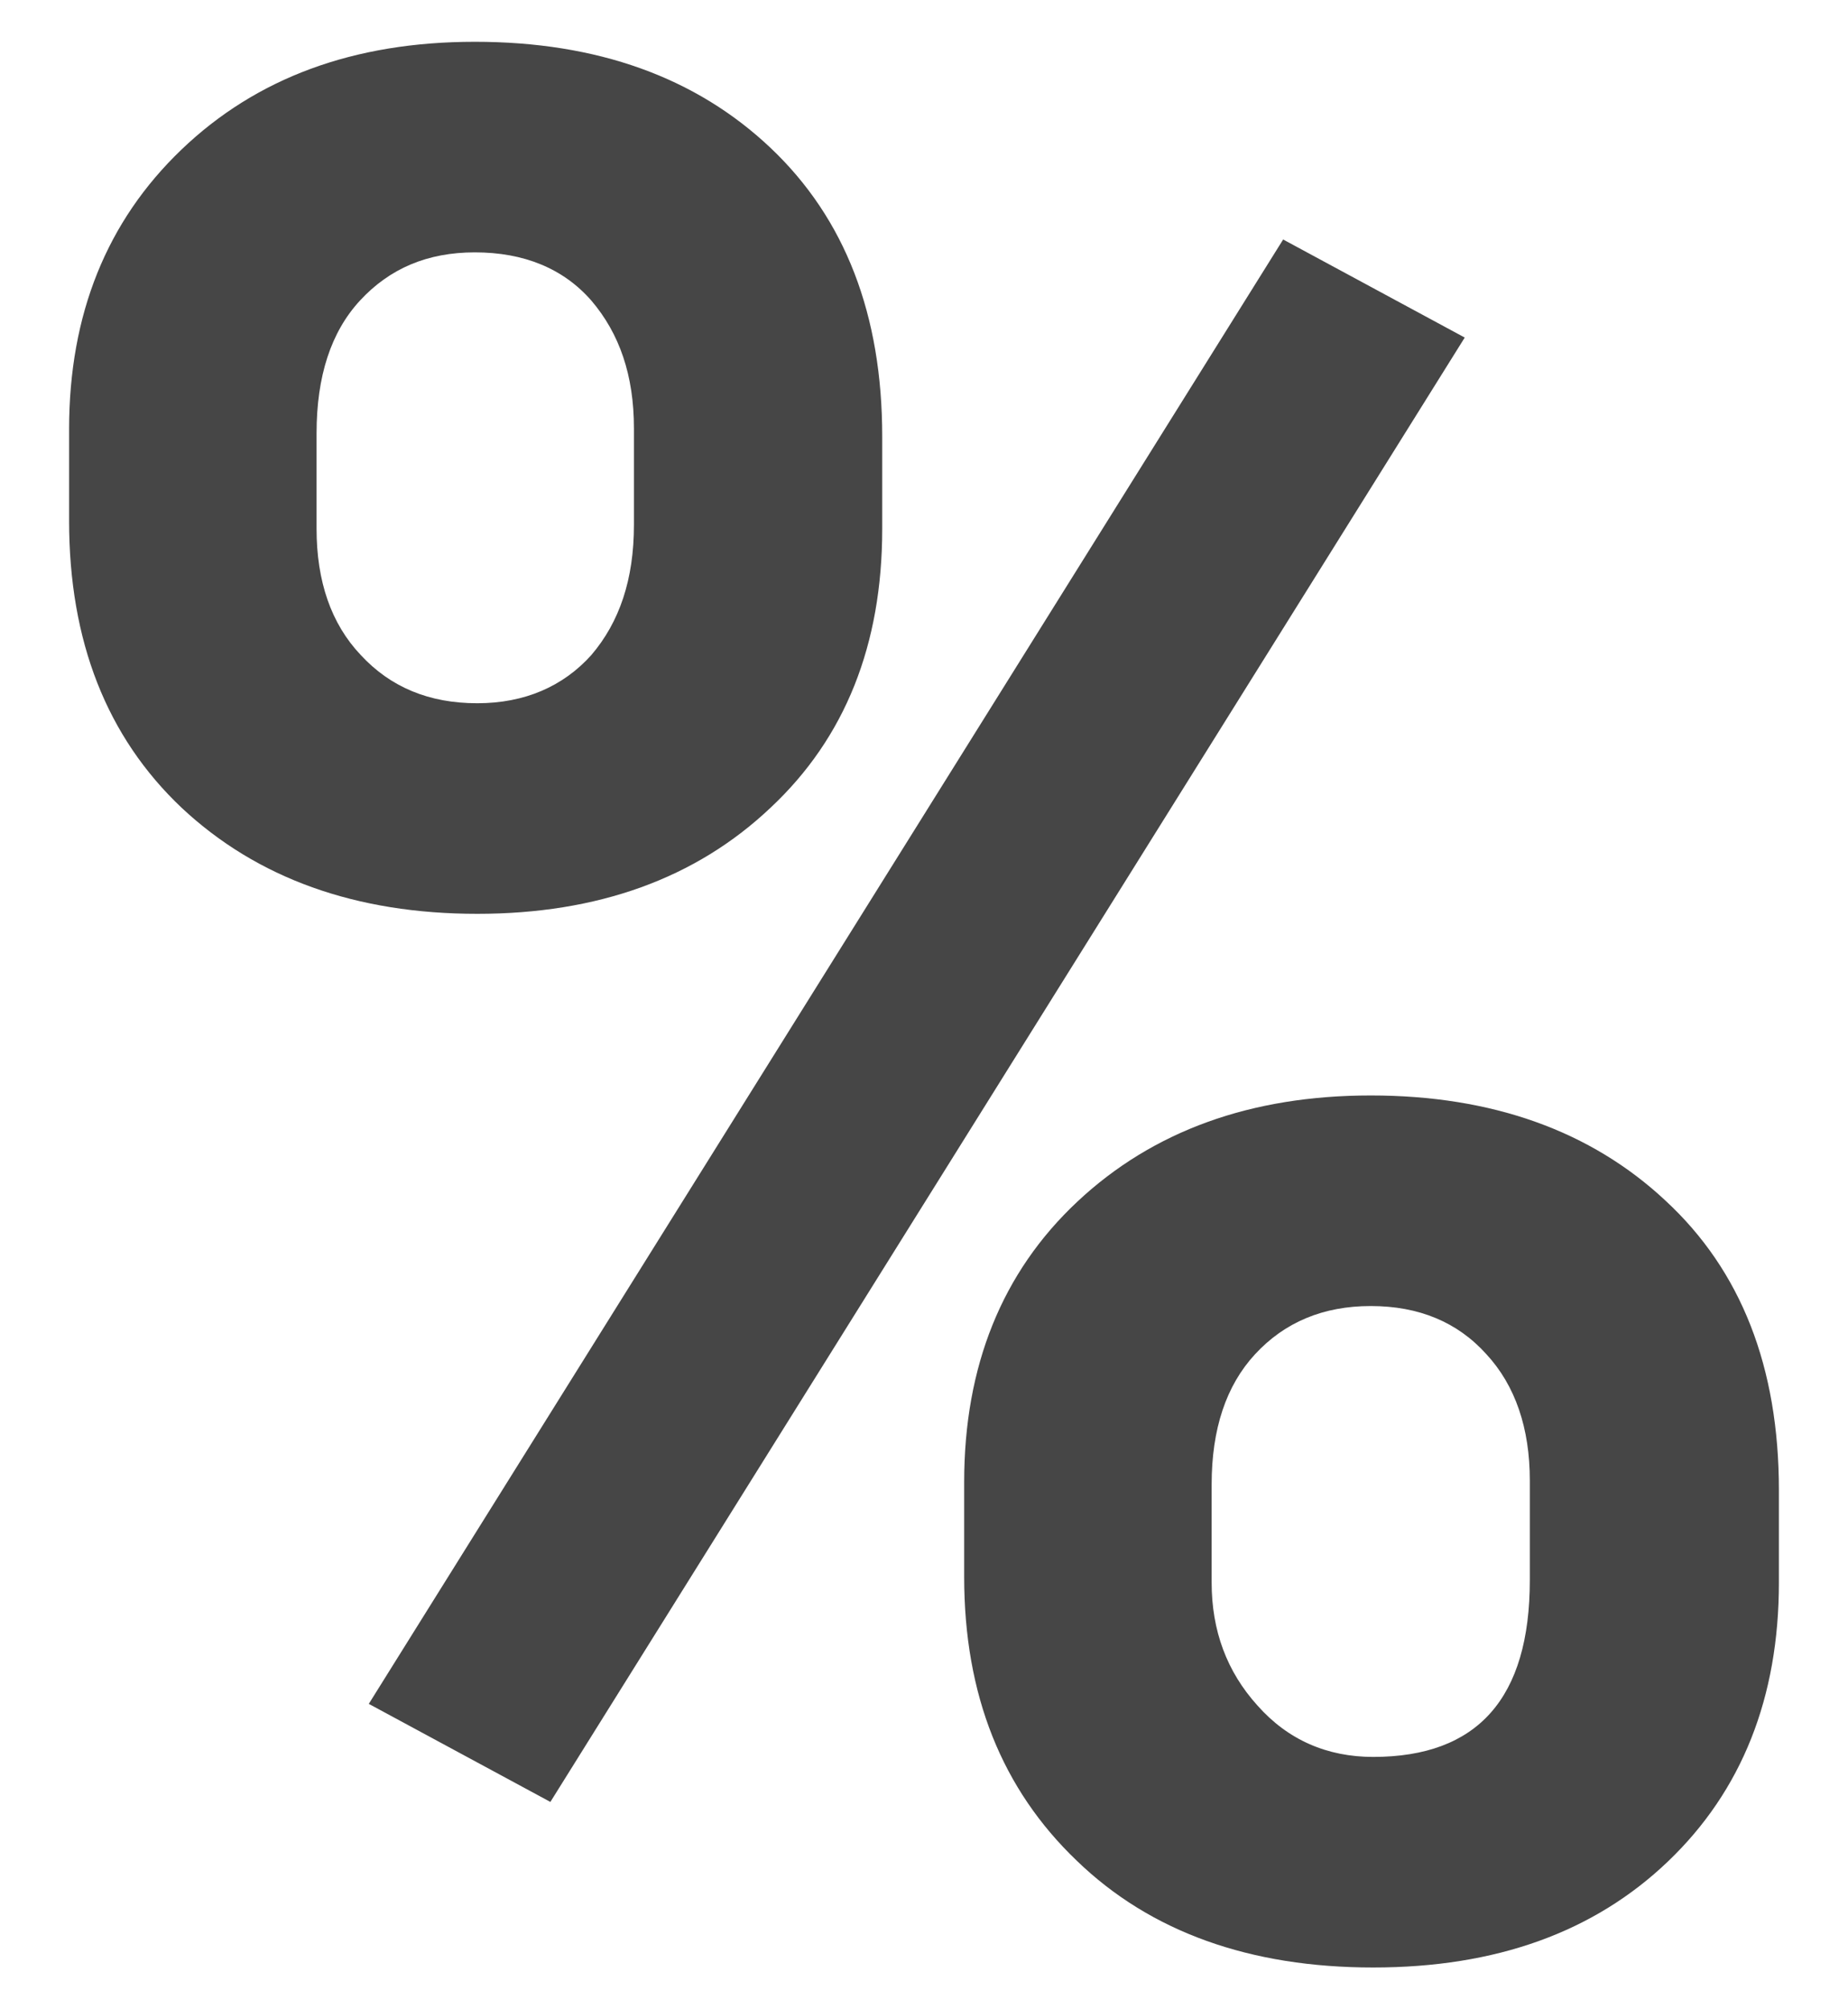 <?xml version="1.0" encoding="UTF-8"?>
<!DOCTYPE svg PUBLIC "-//W3C//DTD SVG 1.1//EN" "http://www.w3.org/Graphics/SVG/1.1/DTD/svg11.dtd">
<!-- Creator: CorelDRAW X8 -->
<svg xmlns="http://www.w3.org/2000/svg" xml:space="preserve" width="23mm" height="25mm" version="1.1" style="shape-rendering:geometricPrecision; text-rendering:geometricPrecision; image-rendering:optimizeQuality; fill-rule:evenodd; clip-rule:evenodd"
viewBox="0 0 2300 2500"
 xmlns:xlink="http://www.w3.org/1999/xlink">
 <defs>
  <style type="text/css">
   <![CDATA[
    .fil0 {fill:#464646;fill-rule:nonzero}
   ]]>
  </style>
 </defs>
 <g id="Layer_x0020_1">
  <path class="fil0" d="M86 534c0,-143 47,-259 140,-348 93,-89 214,-134 365,-134 152,0 275,44 368,132 93,88 139,208 139,359l0 115c0,144 -46,260 -139,347 -93,88 -215,132 -365,132 -151,0 -274,-44 -368,-132 -93,-88 -140,-207 -140,-357l0 -114zm308 124c0,65 18,118 55,157 37,40 85,60 145,60 59,0 107,-21 142,-60 35,-41 53,-94 53,-162l0 -120c0,-66 -18,-118 -53,-159 -35,-40 -84,-60 -145,-60 -59,0 -106,20 -143,60 -36,39 -54,94 -54,165l0 119zm806 1186c0,-144 47,-261 141,-349 94,-88 216,-132 365,-132 151,0 274,44 367,131 94,87 141,207 141,360l0 115c0,143 -46,259 -138,347 -92,88 -214,132 -367,132 -153,0 -277,-44 -369,-133 -93,-89 -140,-206 -140,-353l0 -118zm308 125c0,60 19,111 57,153 38,43 87,64 144,64 130,0 195,-73 195,-220l0 -124c0,-65 -18,-118 -54,-157 -36,-40 -84,-60 -144,-60 -59,0 -107,20 -144,60 -36,39 -54,93 -54,162l0 122zm-823 273l-226 -122 1138 -1822 226 122 -1138 1822z"/>
 </g>
</svg>
